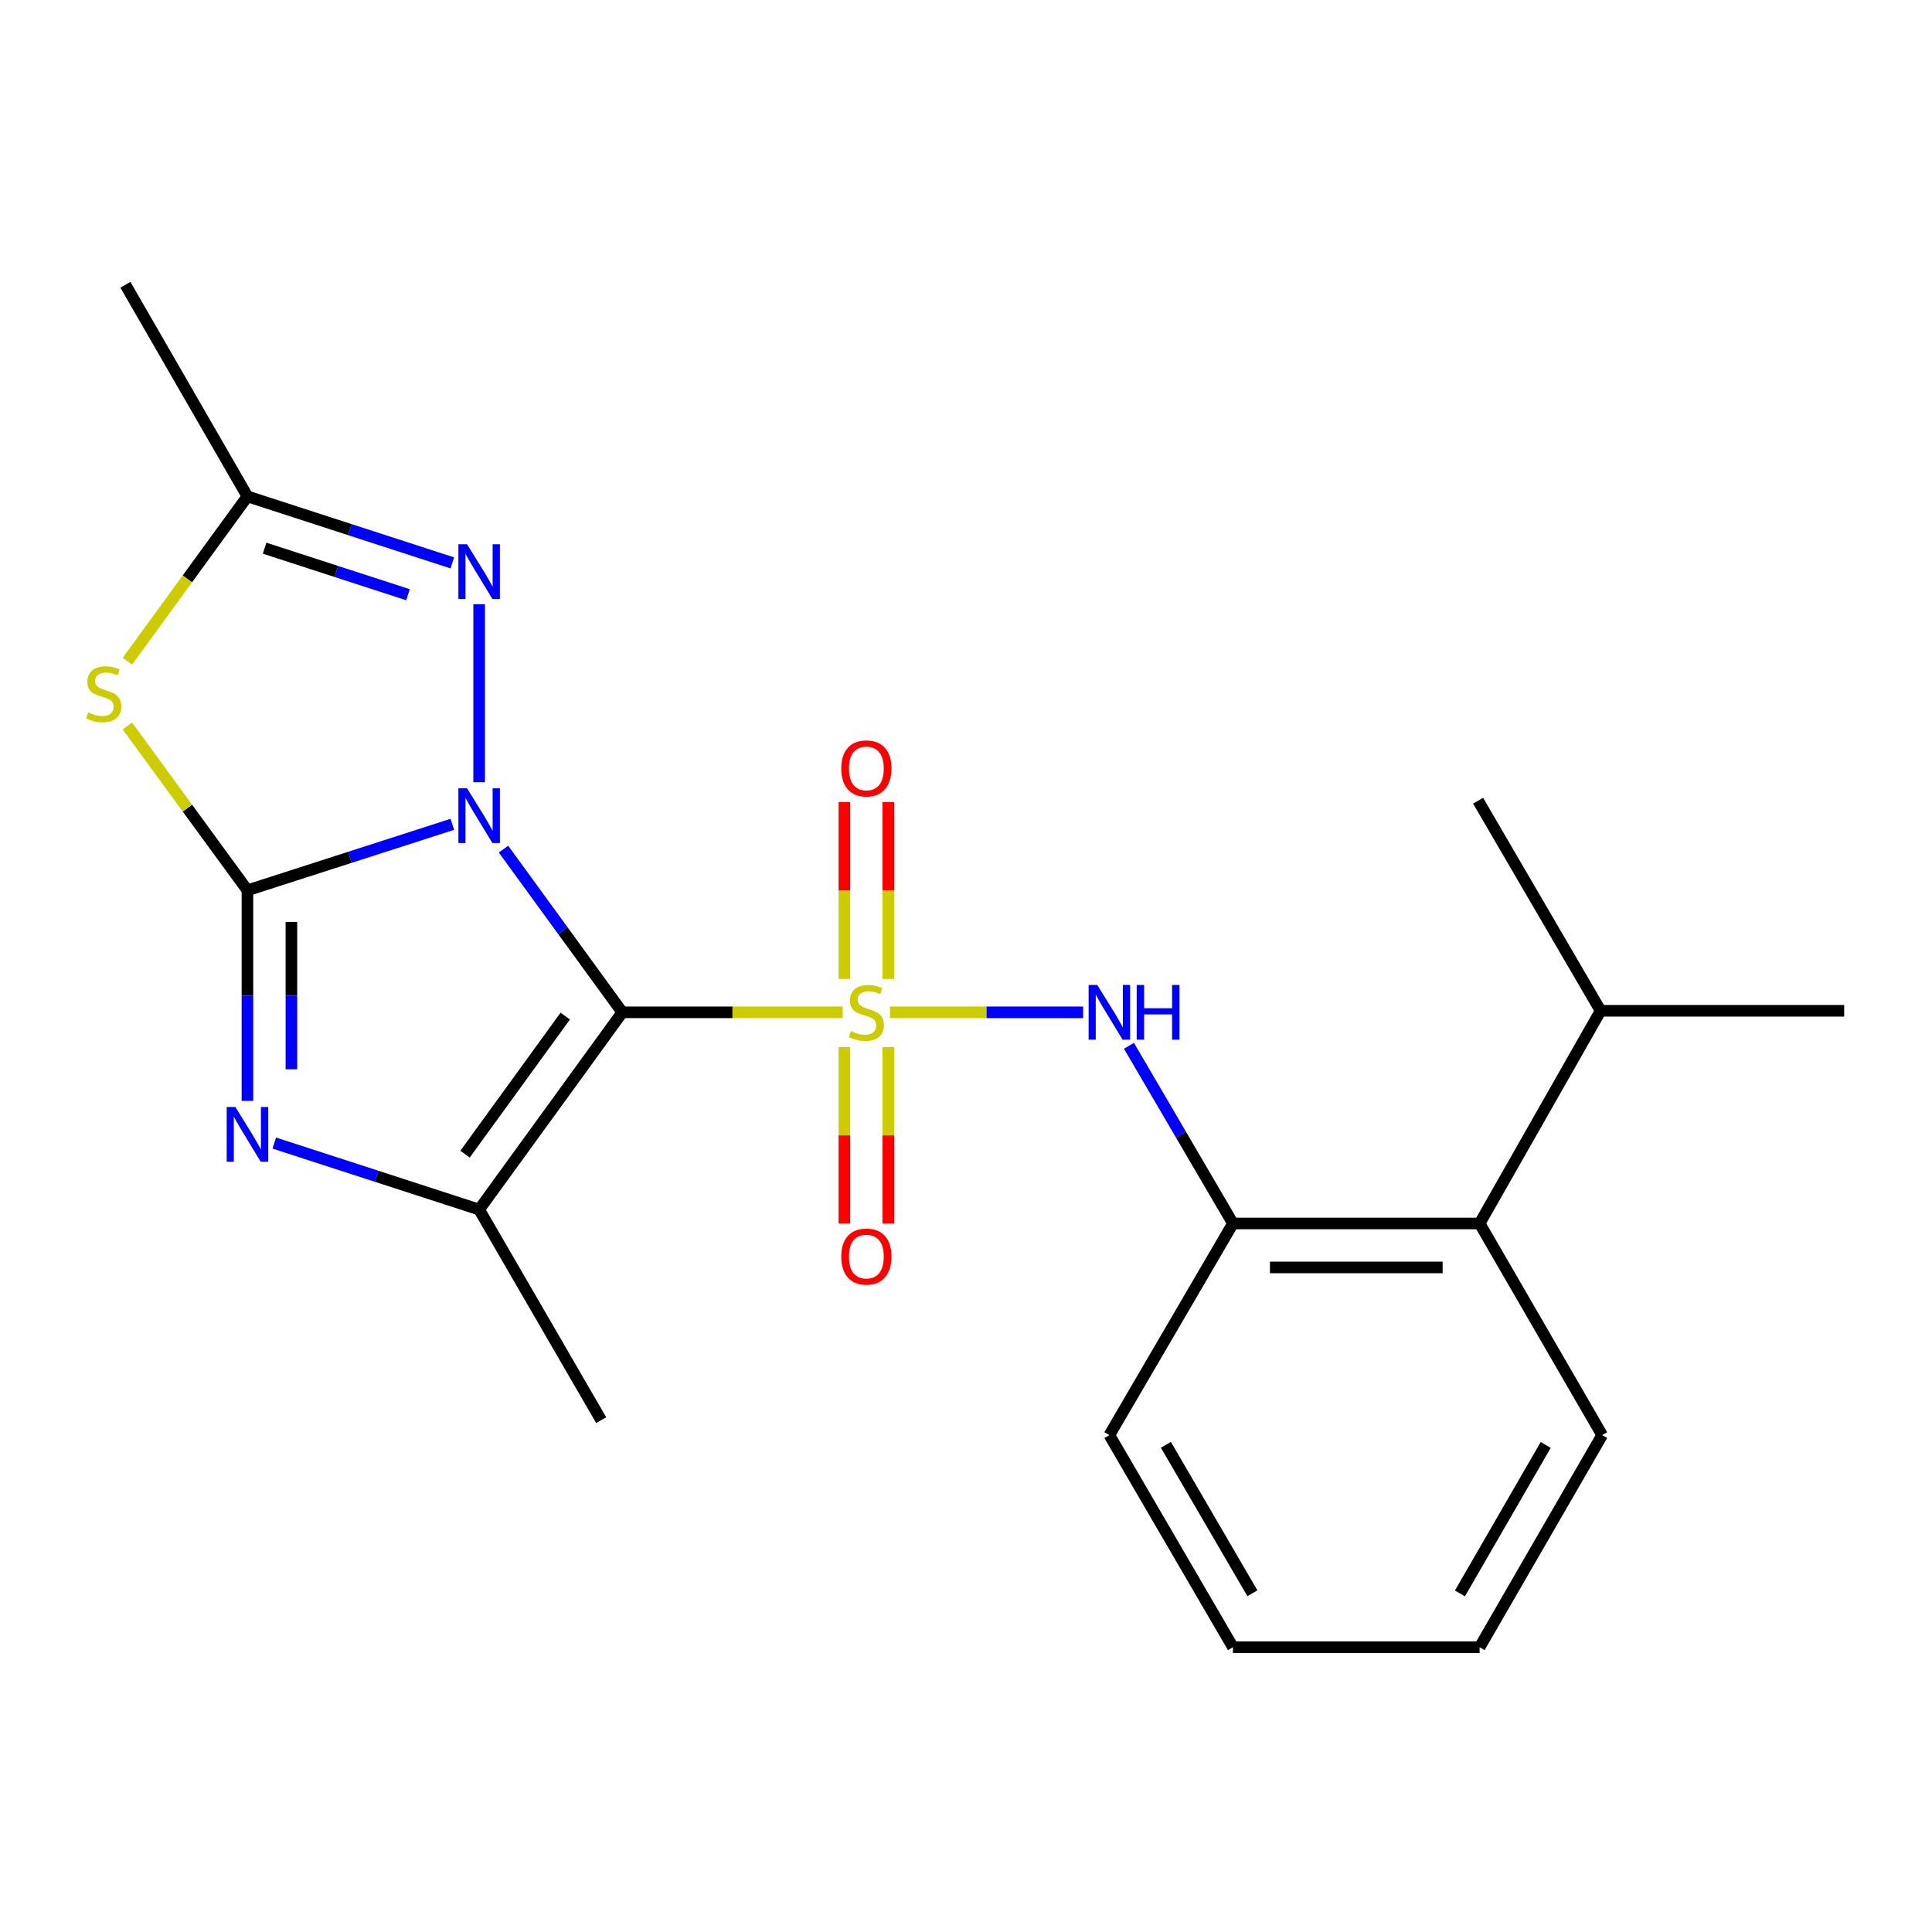 <?xml version='1.0' encoding='iso-8859-1'?>
<svg version='1.1' baseProfile='full'
              xmlns='http://www.w3.org/2000/svg'
                      xmlns:rdkit='http://www.rdkit.org/xml'
                      xmlns:xlink='http://www.w3.org/1999/xlink'
                  xml:space='preserve'
width='1000px' height='1000px' viewBox='0 0 1000 1000'>
<!-- END OF HEADER -->
<rect style='opacity:1.0;fill:#FFFFFF;stroke:none' width='1000' height='1000' x='0' y='0'> </rect>
<path class='bond-0' d='M 260.604,439.501 L 291.355,481.741' style='fill:none;fill-rule:evenodd;stroke:#0000FF;stroke-width:6px;stroke-linecap:butt;stroke-linejoin:miter;stroke-opacity:1' />
<path class='bond-0' d='M 291.355,481.741 L 322.106,523.98' style='fill:none;fill-rule:evenodd;stroke:#000000;stroke-width:6px;stroke-linecap:butt;stroke-linejoin:miter;stroke-opacity:1' />
<path class='bond-2' d='M 234.114,426.668 L 181.095,443.746' style='fill:none;fill-rule:evenodd;stroke:#0000FF;stroke-width:6px;stroke-linecap:butt;stroke-linejoin:miter;stroke-opacity:1' />
<path class='bond-2' d='M 181.095,443.746 L 128.077,460.825' style='fill:none;fill-rule:evenodd;stroke:#000000;stroke-width:6px;stroke-linecap:butt;stroke-linejoin:miter;stroke-opacity:1' />
<path class='bond-6' d='M 248.004,404.875 L 248.004,312.743' style='fill:none;fill-rule:evenodd;stroke:#0000FF;stroke-width:6px;stroke-linecap:butt;stroke-linejoin:miter;stroke-opacity:1' />
<path class='bond-1' d='M 322.106,523.98 L 379.149,523.98' style='fill:none;fill-rule:evenodd;stroke:#000000;stroke-width:6px;stroke-linecap:butt;stroke-linejoin:miter;stroke-opacity:1' />
<path class='bond-1' d='M 379.149,523.98 L 436.192,523.98' style='fill:none;fill-rule:evenodd;stroke:#CCCC00;stroke-width:6px;stroke-linecap:butt;stroke-linejoin:miter;stroke-opacity:1' />
<path class='bond-4' d='M 322.106,523.98 L 248.004,626.071' style='fill:none;fill-rule:evenodd;stroke:#000000;stroke-width:6px;stroke-linecap:butt;stroke-linejoin:miter;stroke-opacity:1' />
<path class='bond-4' d='M 292.576,525.928 L 240.705,597.391' style='fill:none;fill-rule:evenodd;stroke:#000000;stroke-width:6px;stroke-linecap:butt;stroke-linejoin:miter;stroke-opacity:1' />
<path class='bond-7' d='M 460.654,523.98 L 510.643,523.98' style='fill:none;fill-rule:evenodd;stroke:#CCCC00;stroke-width:6px;stroke-linecap:butt;stroke-linejoin:miter;stroke-opacity:1' />
<path class='bond-7' d='M 510.643,523.98 L 560.631,523.98' style='fill:none;fill-rule:evenodd;stroke:#0000FF;stroke-width:6px;stroke-linecap:butt;stroke-linejoin:miter;stroke-opacity:1' />
<path class='bond-10' d='M 459.807,506.702 L 459.807,460.923' style='fill:none;fill-rule:evenodd;stroke:#CCCC00;stroke-width:6px;stroke-linecap:butt;stroke-linejoin:miter;stroke-opacity:1' />
<path class='bond-10' d='M 459.807,460.923 L 459.807,415.143' style='fill:none;fill-rule:evenodd;stroke:#FF0000;stroke-width:6px;stroke-linecap:butt;stroke-linejoin:miter;stroke-opacity:1' />
<path class='bond-10' d='M 437.053,506.702 L 437.053,460.923' style='fill:none;fill-rule:evenodd;stroke:#CCCC00;stroke-width:6px;stroke-linecap:butt;stroke-linejoin:miter;stroke-opacity:1' />
<path class='bond-10' d='M 437.053,460.923 L 437.053,415.143' style='fill:none;fill-rule:evenodd;stroke:#FF0000;stroke-width:6px;stroke-linecap:butt;stroke-linejoin:miter;stroke-opacity:1' />
<path class='bond-11' d='M 437.053,542.019 L 437.053,587.654' style='fill:none;fill-rule:evenodd;stroke:#CCCC00;stroke-width:6px;stroke-linecap:butt;stroke-linejoin:miter;stroke-opacity:1' />
<path class='bond-11' d='M 437.053,587.654 L 437.053,633.289' style='fill:none;fill-rule:evenodd;stroke:#FF0000;stroke-width:6px;stroke-linecap:butt;stroke-linejoin:miter;stroke-opacity:1' />
<path class='bond-11' d='M 459.807,542.019 L 459.807,587.654' style='fill:none;fill-rule:evenodd;stroke:#CCCC00;stroke-width:6px;stroke-linecap:butt;stroke-linejoin:miter;stroke-opacity:1' />
<path class='bond-11' d='M 459.807,587.654 L 459.807,633.289' style='fill:none;fill-rule:evenodd;stroke:#FF0000;stroke-width:6px;stroke-linecap:butt;stroke-linejoin:miter;stroke-opacity:1' />
<path class='bond-3' d='M 128.077,460.825 L 128.077,515.321' style='fill:none;fill-rule:evenodd;stroke:#000000;stroke-width:6px;stroke-linecap:butt;stroke-linejoin:miter;stroke-opacity:1' />
<path class='bond-3' d='M 128.077,515.321 L 128.077,569.818' style='fill:none;fill-rule:evenodd;stroke:#0000FF;stroke-width:6px;stroke-linecap:butt;stroke-linejoin:miter;stroke-opacity:1' />
<path class='bond-3' d='M 150.831,477.174 L 150.831,515.321' style='fill:none;fill-rule:evenodd;stroke:#000000;stroke-width:6px;stroke-linecap:butt;stroke-linejoin:miter;stroke-opacity:1' />
<path class='bond-3' d='M 150.831,515.321 L 150.831,553.469' style='fill:none;fill-rule:evenodd;stroke:#0000FF;stroke-width:6px;stroke-linecap:butt;stroke-linejoin:miter;stroke-opacity:1' />
<path class='bond-5' d='M 128.077,460.825 L 97.008,418.297' style='fill:none;fill-rule:evenodd;stroke:#000000;stroke-width:6px;stroke-linecap:butt;stroke-linejoin:miter;stroke-opacity:1' />
<path class='bond-5' d='M 97.008,418.297 L 65.94,375.769' style='fill:none;fill-rule:evenodd;stroke:#CCCC00;stroke-width:6px;stroke-linecap:butt;stroke-linejoin:miter;stroke-opacity:1' />
<path class='bond-23' d='M 141.969,591.646 L 194.986,608.858' style='fill:none;fill-rule:evenodd;stroke:#0000FF;stroke-width:6px;stroke-linecap:butt;stroke-linejoin:miter;stroke-opacity:1' />
<path class='bond-23' d='M 194.986,608.858 L 248.004,626.071' style='fill:none;fill-rule:evenodd;stroke:#000000;stroke-width:6px;stroke-linecap:butt;stroke-linejoin:miter;stroke-opacity:1' />
<path class='bond-14' d='M 248.004,626.071 L 311.172,735.063' style='fill:none;fill-rule:evenodd;stroke:#000000;stroke-width:6px;stroke-linecap:butt;stroke-linejoin:miter;stroke-opacity:1' />
<path class='bond-22' d='M 65.946,342.226 L 97.011,299.58' style='fill:none;fill-rule:evenodd;stroke:#CCCC00;stroke-width:6px;stroke-linecap:butt;stroke-linejoin:miter;stroke-opacity:1' />
<path class='bond-22' d='M 97.011,299.58 L 128.077,256.935' style='fill:none;fill-rule:evenodd;stroke:#000000;stroke-width:6px;stroke-linecap:butt;stroke-linejoin:miter;stroke-opacity:1' />
<path class='bond-8' d='M 234.112,291.349 L 181.094,274.142' style='fill:none;fill-rule:evenodd;stroke:#0000FF;stroke-width:6px;stroke-linecap:butt;stroke-linejoin:miter;stroke-opacity:1' />
<path class='bond-8' d='M 181.094,274.142 L 128.077,256.935' style='fill:none;fill-rule:evenodd;stroke:#000000;stroke-width:6px;stroke-linecap:butt;stroke-linejoin:miter;stroke-opacity:1' />
<path class='bond-8' d='M 211.182,307.829 L 174.07,295.785' style='fill:none;fill-rule:evenodd;stroke:#0000FF;stroke-width:6px;stroke-linecap:butt;stroke-linejoin:miter;stroke-opacity:1' />
<path class='bond-8' d='M 174.07,295.785 L 136.958,283.74' style='fill:none;fill-rule:evenodd;stroke:#000000;stroke-width:6px;stroke-linecap:butt;stroke-linejoin:miter;stroke-opacity:1' />
<path class='bond-9' d='M 584.351,541.306 L 611.262,587.285' style='fill:none;fill-rule:evenodd;stroke:#0000FF;stroke-width:6px;stroke-linecap:butt;stroke-linejoin:miter;stroke-opacity:1' />
<path class='bond-9' d='M 611.262,587.285 L 638.174,633.264' style='fill:none;fill-rule:evenodd;stroke:#000000;stroke-width:6px;stroke-linecap:butt;stroke-linejoin:miter;stroke-opacity:1' />
<path class='bond-15' d='M 128.077,256.935 L 64.909,147.399' style='fill:none;fill-rule:evenodd;stroke:#000000;stroke-width:6px;stroke-linecap:butt;stroke-linejoin:miter;stroke-opacity:1' />
<path class='bond-12' d='M 638.174,633.264 L 765.85,633.264' style='fill:none;fill-rule:evenodd;stroke:#000000;stroke-width:6px;stroke-linecap:butt;stroke-linejoin:miter;stroke-opacity:1' />
<path class='bond-12' d='M 657.326,656.018 L 746.699,656.018' style='fill:none;fill-rule:evenodd;stroke:#000000;stroke-width:6px;stroke-linecap:butt;stroke-linejoin:miter;stroke-opacity:1' />
<path class='bond-16' d='M 638.174,633.264 L 574.21,742.812' style='fill:none;fill-rule:evenodd;stroke:#000000;stroke-width:6px;stroke-linecap:butt;stroke-linejoin:miter;stroke-opacity:1' />
<path class='bond-13' d='M 765.85,633.264 L 828.475,523.184' style='fill:none;fill-rule:evenodd;stroke:#000000;stroke-width:6px;stroke-linecap:butt;stroke-linejoin:miter;stroke-opacity:1' />
<path class='bond-17' d='M 765.85,633.264 L 829.271,742.812' style='fill:none;fill-rule:evenodd;stroke:#000000;stroke-width:6px;stroke-linecap:butt;stroke-linejoin:miter;stroke-opacity:1' />
<path class='bond-18' d='M 828.475,523.184 L 954.545,523.184' style='fill:none;fill-rule:evenodd;stroke:#000000;stroke-width:6px;stroke-linecap:butt;stroke-linejoin:miter;stroke-opacity:1' />
<path class='bond-19' d='M 828.475,523.184 L 765.054,414.444' style='fill:none;fill-rule:evenodd;stroke:#000000;stroke-width:6px;stroke-linecap:butt;stroke-linejoin:miter;stroke-opacity:1' />
<path class='bond-20' d='M 574.21,742.812 L 638.174,852.601' style='fill:none;fill-rule:evenodd;stroke:#000000;stroke-width:6px;stroke-linecap:butt;stroke-linejoin:miter;stroke-opacity:1' />
<path class='bond-20' d='M 603.465,747.826 L 648.24,824.678' style='fill:none;fill-rule:evenodd;stroke:#000000;stroke-width:6px;stroke-linecap:butt;stroke-linejoin:miter;stroke-opacity:1' />
<path class='bond-24' d='M 829.271,742.812 L 765.85,852.601' style='fill:none;fill-rule:evenodd;stroke:#000000;stroke-width:6px;stroke-linecap:butt;stroke-linejoin:miter;stroke-opacity:1' />
<path class='bond-24' d='M 800.055,747.899 L 755.66,824.751' style='fill:none;fill-rule:evenodd;stroke:#000000;stroke-width:6px;stroke-linecap:butt;stroke-linejoin:miter;stroke-opacity:1' />
<path class='bond-21' d='M 638.174,852.601 L 765.85,852.601' style='fill:none;fill-rule:evenodd;stroke:#000000;stroke-width:6px;stroke-linecap:butt;stroke-linejoin:miter;stroke-opacity:1' />
<path  class='atom-0' d='M 241.744 408.033
L 251.024 423.033
Q 251.944 424.513, 253.424 427.193
Q 254.904 429.873, 254.984 430.033
L 254.984 408.033
L 258.744 408.033
L 258.744 436.353
L 254.864 436.353
L 244.904 419.953
Q 243.744 418.033, 242.504 415.833
Q 241.304 413.633, 240.944 412.953
L 240.944 436.353
L 237.264 436.353
L 237.264 408.033
L 241.744 408.033
' fill='#0000FF'/>
<path  class='atom-2' d='M 440.43 533.7
Q 440.75 533.82, 442.07 534.38
Q 443.39 534.94, 444.83 535.3
Q 446.31 535.62, 447.75 535.62
Q 450.43 535.62, 451.99 534.34
Q 453.55 533.02, 453.55 530.74
Q 453.55 529.18, 452.75 528.22
Q 451.99 527.26, 450.79 526.74
Q 449.59 526.22, 447.59 525.62
Q 445.07 524.86, 443.55 524.14
Q 442.07 523.42, 440.99 521.9
Q 439.95 520.38, 439.95 517.82
Q 439.95 514.26, 442.35 512.06
Q 444.79 509.86, 449.59 509.86
Q 452.87 509.86, 456.59 511.42
L 455.67 514.5
Q 452.27 513.1, 449.71 513.1
Q 446.95 513.1, 445.43 514.26
Q 443.91 515.38, 443.95 517.34
Q 443.95 518.86, 444.71 519.78
Q 445.51 520.7, 446.63 521.22
Q 447.79 521.74, 449.71 522.34
Q 452.27 523.14, 453.79 523.94
Q 455.31 524.74, 456.39 526.38
Q 457.51 527.98, 457.51 530.74
Q 457.51 534.66, 454.87 536.78
Q 452.27 538.86, 447.91 538.86
Q 445.39 538.86, 443.47 538.3
Q 441.59 537.78, 439.35 536.86
L 440.43 533.7
' fill='#CCCC00'/>
<path  class='atom-4' d='M 121.817 572.976
L 131.097 587.976
Q 132.017 589.456, 133.497 592.136
Q 134.977 594.816, 135.057 594.976
L 135.057 572.976
L 138.817 572.976
L 138.817 601.296
L 134.937 601.296
L 124.977 584.896
Q 123.817 582.976, 122.577 580.776
Q 121.377 578.576, 121.017 577.896
L 121.017 601.296
L 117.337 601.296
L 117.337 572.976
L 121.817 572.976
' fill='#0000FF'/>
<path  class='atom-6' d='M 45.708 368.745
Q 46.028 368.865, 47.348 369.425
Q 48.668 369.985, 50.108 370.345
Q 51.588 370.665, 53.028 370.665
Q 55.708 370.665, 57.268 369.385
Q 58.828 368.065, 58.828 365.785
Q 58.828 364.225, 58.028 363.265
Q 57.268 362.305, 56.068 361.785
Q 54.868 361.265, 52.868 360.665
Q 50.348 359.905, 48.828 359.185
Q 47.348 358.465, 46.268 356.945
Q 45.228 355.425, 45.228 352.865
Q 45.228 349.305, 47.628 347.105
Q 50.068 344.905, 54.868 344.905
Q 58.148 344.905, 61.868 346.465
L 60.948 349.545
Q 57.548 348.145, 54.988 348.145
Q 52.228 348.145, 50.708 349.305
Q 49.188 350.425, 49.228 352.385
Q 49.228 353.905, 49.988 354.825
Q 50.788 355.745, 51.908 356.265
Q 53.068 356.785, 54.988 357.385
Q 57.548 358.185, 59.068 358.985
Q 60.588 359.785, 61.668 361.425
Q 62.788 363.025, 62.788 365.785
Q 62.788 369.705, 60.148 371.825
Q 57.548 373.905, 53.188 373.905
Q 50.668 373.905, 48.748 373.345
Q 46.868 372.825, 44.628 371.905
L 45.708 368.745
' fill='#CCCC00'/>
<path  class='atom-7' d='M 241.744 281.697
L 251.024 296.697
Q 251.944 298.177, 253.424 300.857
Q 254.904 303.537, 254.984 303.697
L 254.984 281.697
L 258.744 281.697
L 258.744 310.017
L 254.864 310.017
L 244.904 293.617
Q 243.744 291.697, 242.504 289.497
Q 241.304 287.297, 240.944 286.617
L 240.944 310.017
L 237.264 310.017
L 237.264 281.697
L 241.744 281.697
' fill='#0000FF'/>
<path  class='atom-8' d='M 567.95 509.82
L 577.23 524.82
Q 578.15 526.3, 579.63 528.98
Q 581.11 531.66, 581.19 531.82
L 581.19 509.82
L 584.95 509.82
L 584.95 538.14
L 581.07 538.14
L 571.11 521.74
Q 569.95 519.82, 568.71 517.62
Q 567.51 515.42, 567.15 514.74
L 567.15 538.14
L 563.47 538.14
L 563.47 509.82
L 567.95 509.82
' fill='#0000FF'/>
<path  class='atom-8' d='M 588.35 509.82
L 592.19 509.82
L 592.19 521.86
L 606.67 521.86
L 606.67 509.82
L 610.51 509.82
L 610.51 538.14
L 606.67 538.14
L 606.67 525.06
L 592.19 525.06
L 592.19 538.14
L 588.35 538.14
L 588.35 509.82
' fill='#0000FF'/>
<path  class='atom-11' d='M 435.43 397.737
Q 435.43 390.937, 438.79 387.137
Q 442.15 383.337, 448.43 383.337
Q 454.71 383.337, 458.07 387.137
Q 461.43 390.937, 461.43 397.737
Q 461.43 404.617, 458.03 408.537
Q 454.63 412.417, 448.43 412.417
Q 442.19 412.417, 438.79 408.537
Q 435.43 404.657, 435.43 397.737
M 448.43 409.217
Q 452.75 409.217, 455.07 406.337
Q 457.43 403.417, 457.43 397.737
Q 457.43 392.177, 455.07 389.377
Q 452.75 386.537, 448.43 386.537
Q 444.11 386.537, 441.75 389.337
Q 439.43 392.137, 439.43 397.737
Q 439.43 403.457, 441.75 406.337
Q 444.11 409.217, 448.43 409.217
' fill='#FF0000'/>
<path  class='atom-12' d='M 435.43 650.396
Q 435.43 643.596, 438.79 639.796
Q 442.15 635.996, 448.43 635.996
Q 454.71 635.996, 458.07 639.796
Q 461.43 643.596, 461.43 650.396
Q 461.43 657.276, 458.03 661.196
Q 454.63 665.076, 448.43 665.076
Q 442.19 665.076, 438.79 661.196
Q 435.43 657.316, 435.43 650.396
M 448.43 661.876
Q 452.75 661.876, 455.07 658.996
Q 457.43 656.076, 457.43 650.396
Q 457.43 644.836, 455.07 642.036
Q 452.75 639.196, 448.43 639.196
Q 444.11 639.196, 441.75 641.996
Q 439.43 644.796, 439.43 650.396
Q 439.43 656.116, 441.75 658.996
Q 444.11 661.876, 448.43 661.876
' fill='#FF0000'/>
</svg>
